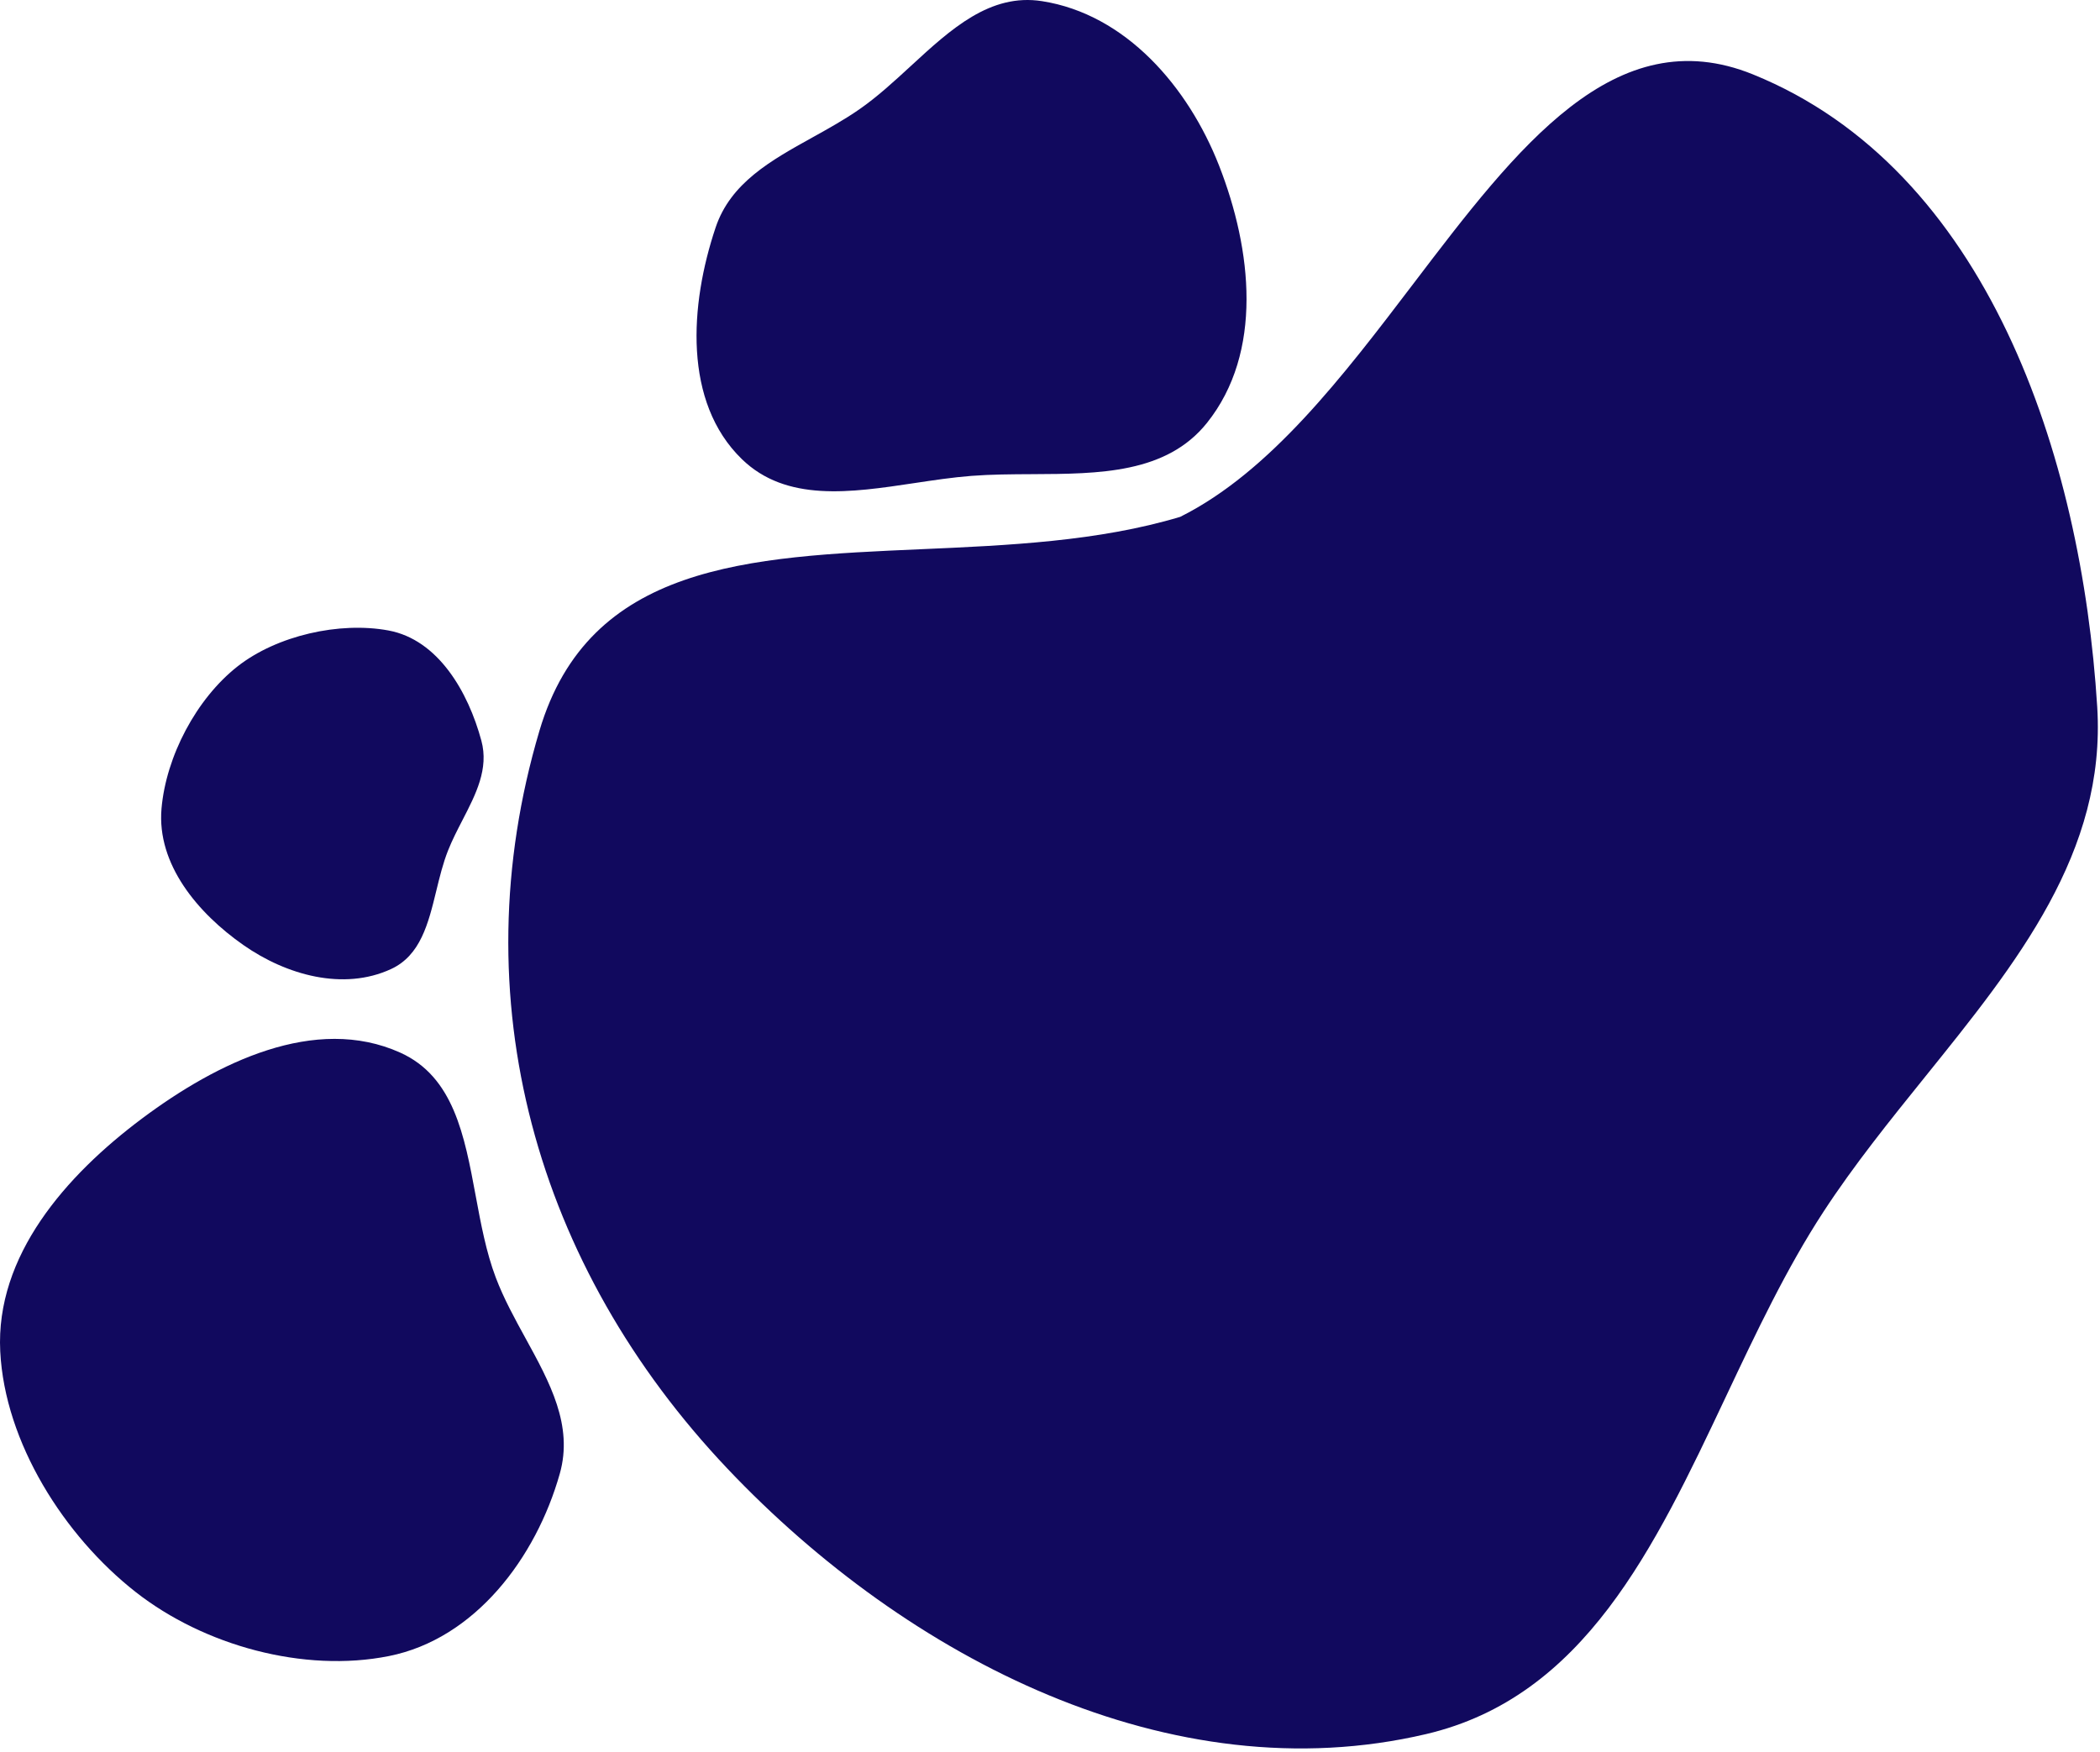 <svg width="272" height="227" viewBox="0 0 272 227" fill="none" xmlns="http://www.w3.org/2000/svg">
<path d="M271.641 91.583C269.614 58.93 257.369 21.942 227.053 9.639C209.203 2.396 196.527 19.057 183.073 36.743C173.974 48.703 164.518 61.132 152.865 66.954C142.26 70.14 130.535 70.654 119.266 71.147C96.875 72.129 76.286 73.031 69.871 94.662C59.595 129.306 69.385 164.053 94.248 190.278C117.597 214.905 151.672 232.394 184.708 224.638C205.176 219.832 214.267 200.576 223.564 180.884C227.456 172.64 231.384 164.319 236.198 156.95C240.157 150.892 244.773 145.166 249.341 139.498C261.234 124.745 272.809 110.387 271.641 91.583Z" fill="#11095E"/>
<path d="M92.691 29.467C89.322 39.505 88.488 52.088 96.08 59.467C101.846 65.072 110.167 63.822 118.445 62.579C120.923 62.207 123.398 61.835 125.798 61.648C128.363 61.449 131.027 61.436 133.691 61.424C142.392 61.383 151.09 61.343 156.336 54.776C163.637 45.638 162.164 32.355 157.903 21.464C153.901 11.237 145.814 1.845 134.964 0.149C128.241 -0.901 123.17 3.767 117.984 8.54C115.813 10.539 113.621 12.556 111.28 14.179C109.355 15.514 107.274 16.669 105.214 17.813C99.85 20.789 94.631 23.686 92.691 29.467Z" fill="#11095E"/>
<path d="M50.317 81.673C56.754 82.867 60.641 89.627 62.349 95.948C63.334 99.588 61.641 102.869 59.902 106.24C59.234 107.535 58.559 108.843 58.027 110.19C57.379 111.829 56.943 113.618 56.511 115.391C55.48 119.626 54.471 123.767 50.651 125.532C44.486 128.381 37.104 126.321 31.537 122.431C25.61 118.288 20.296 111.958 20.919 104.752C21.504 97.989 25.43 90.518 30.769 86.326C35.852 82.335 43.964 80.495 50.317 81.673Z" fill="#11095E"/>
<path d="M50.38 214.528C61.504 212.305 69.423 201.826 72.507 190.899C74.269 184.658 71.214 179.091 68.065 173.352C66.662 170.795 65.24 168.205 64.218 165.505C62.968 162.207 62.285 158.525 61.61 154.889C60.159 147.073 58.748 139.471 51.843 136.36C40.822 131.396 28.117 137.633 18.422 144.875C8.493 152.293 -0.593 162.688 0.031 175.065C0.624 186.852 8.296 198.962 17.575 206.235C26.422 213.17 39.351 216.732 50.38 214.528Z" fill="#11095E"/>
</svg>
